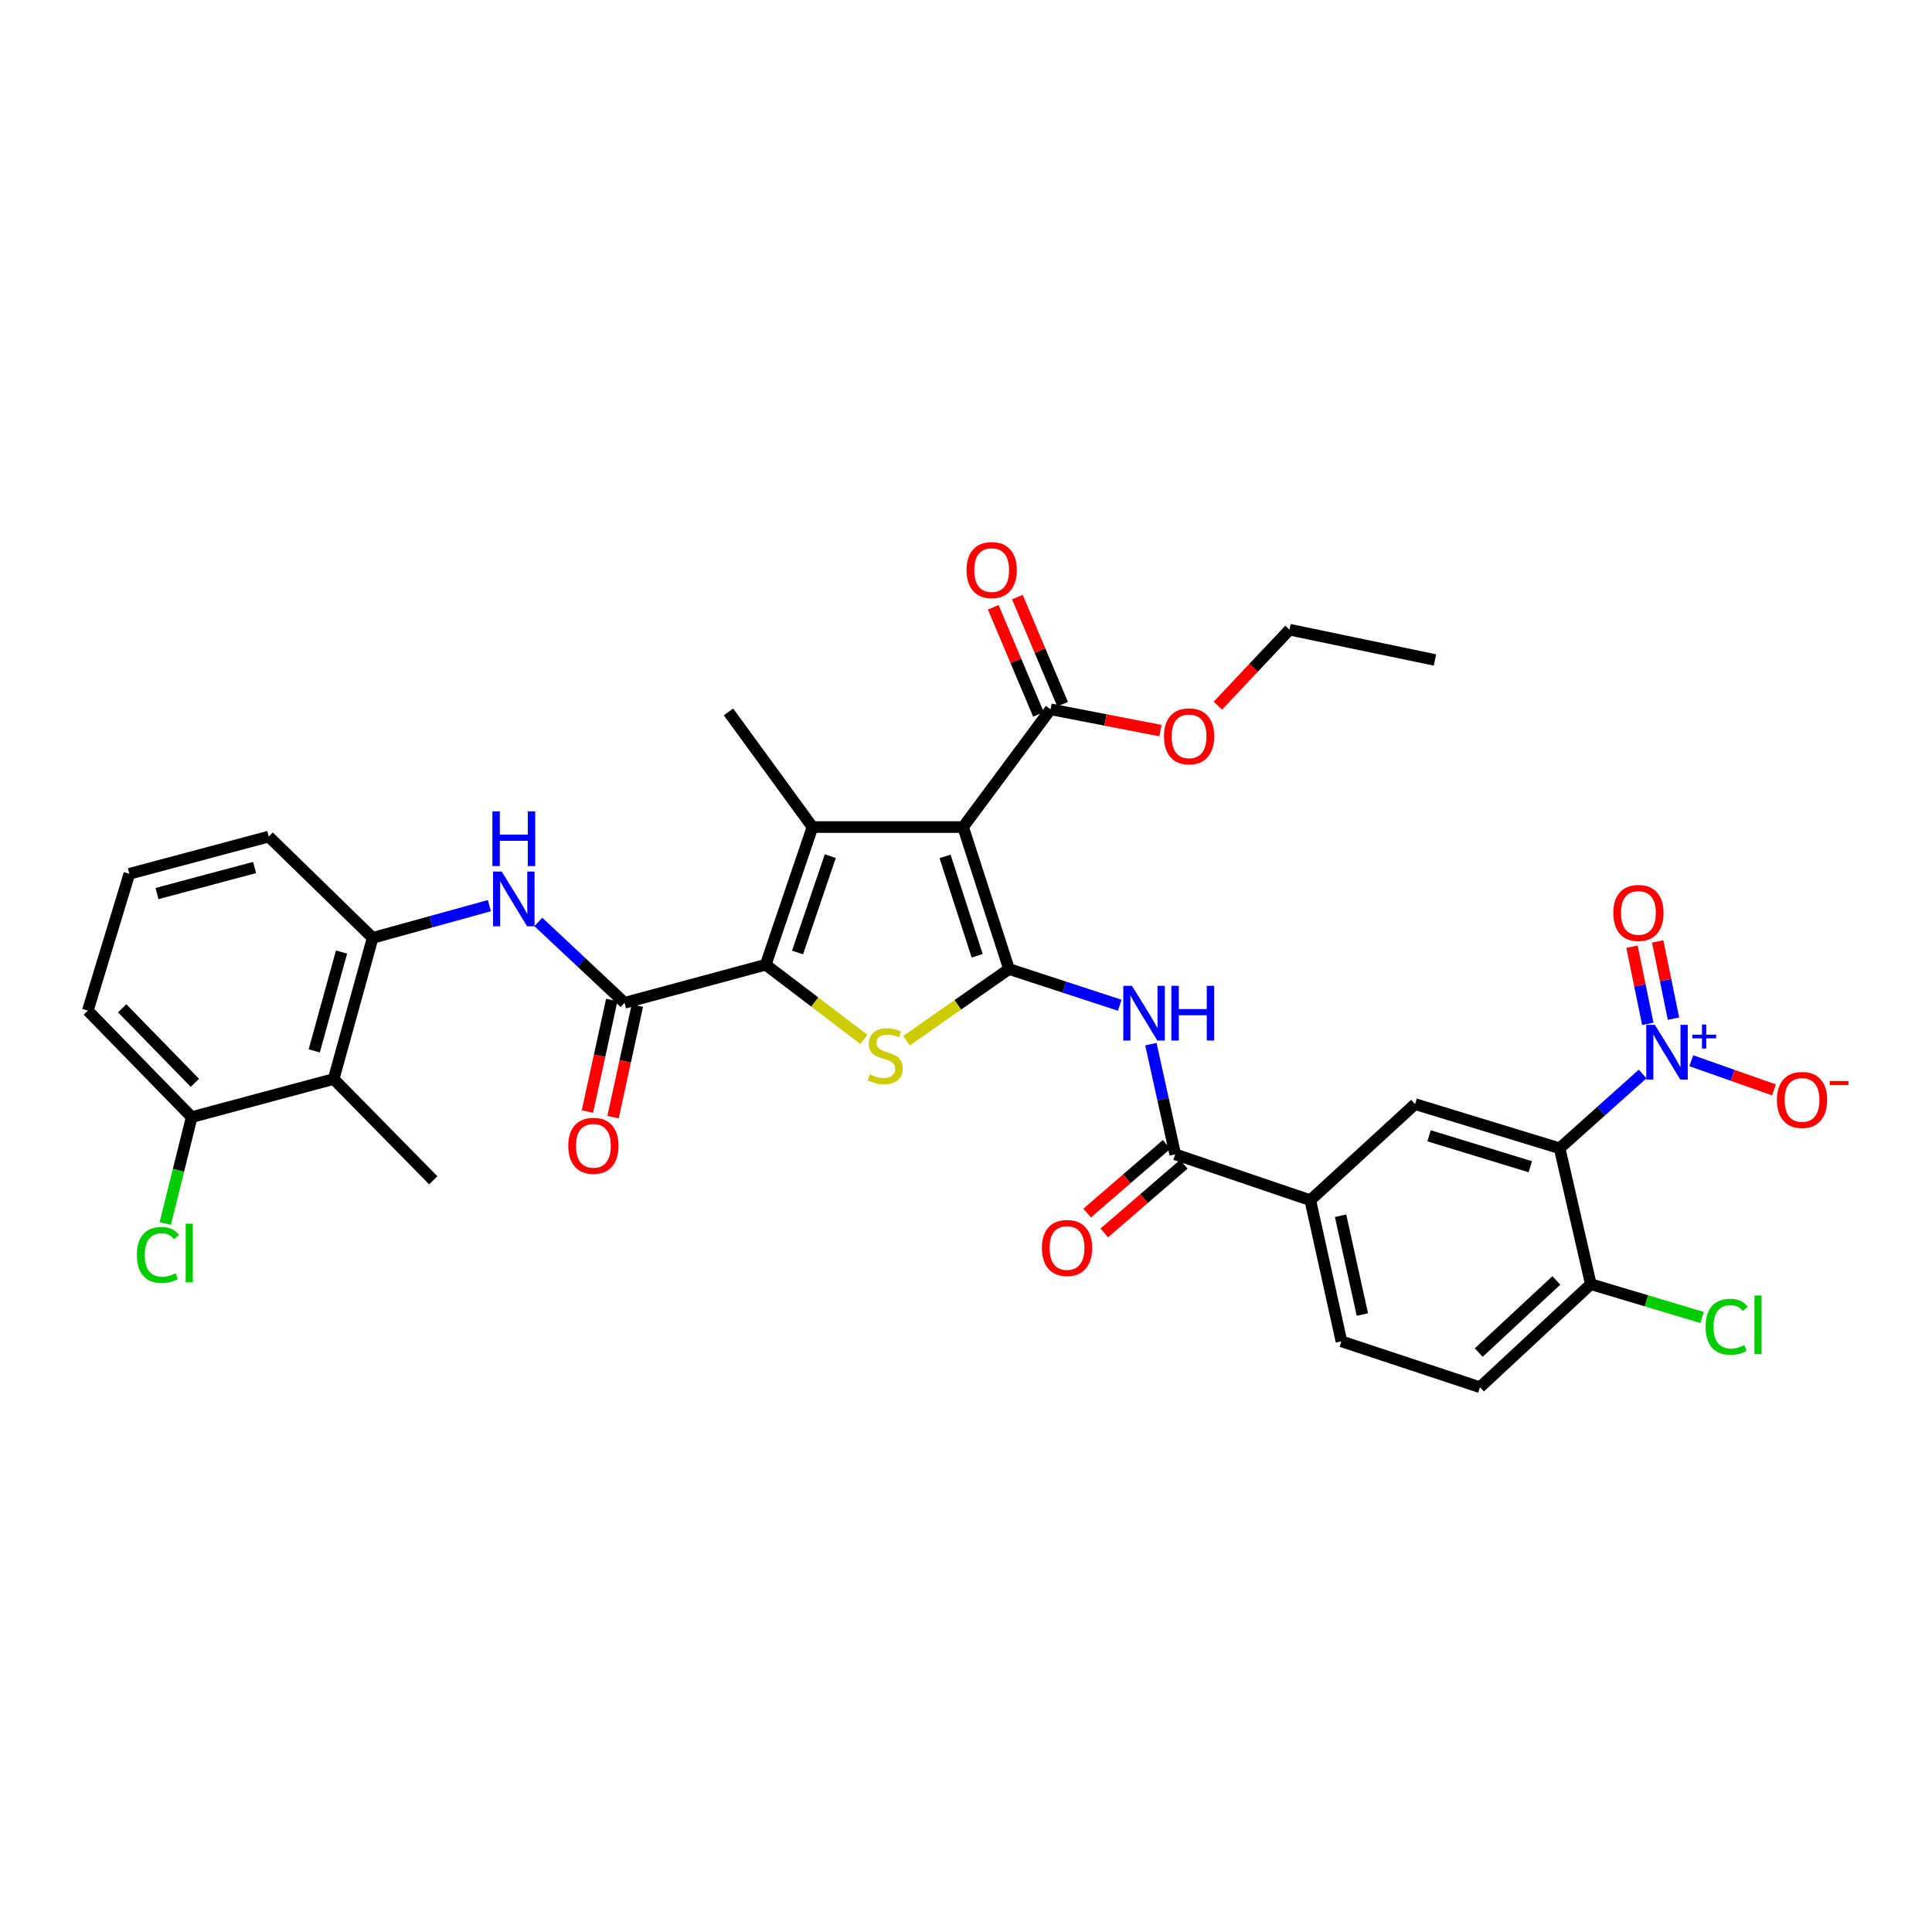 <?xml version='1.0' encoding='iso-8859-1'?>
<svg version='1.1' baseProfile='full'
              xmlns='http://www.w3.org/2000/svg'
                      xmlns:rdkit='http://www.rdkit.org/xml'
                      xmlns:xlink='http://www.w3.org/1999/xlink'
                  xml:space='preserve'
width='1000px' height='1000px' viewBox='0 0 1000 1000'>
<!-- END OF HEADER -->
<rect style='opacity:1.0;fill:#FFFFFF;stroke:none' width='1000' height='1000' x='0' y='0'> </rect>
<path class='bond-0' d='M 522.254,501.568 L 498.508,428.078' style='fill:none;fill-rule:evenodd;stroke:#000000;stroke-width:6px;stroke-linecap:butt;stroke-linejoin:miter;stroke-opacity:1' />
<path class='bond-0' d='M 505.78,494.716 L 489.159,443.273' style='fill:none;fill-rule:evenodd;stroke:#000000;stroke-width:6px;stroke-linecap:butt;stroke-linejoin:miter;stroke-opacity:1' />
<path class='bond-3' d='M 522.254,501.568 L 495.734,520.113' style='fill:none;fill-rule:evenodd;stroke:#000000;stroke-width:6px;stroke-linecap:butt;stroke-linejoin:miter;stroke-opacity:1' />
<path class='bond-3' d='M 495.734,520.113 L 469.214,538.659' style='fill:none;fill-rule:evenodd;stroke:#CCCC00;stroke-width:6px;stroke-linecap:butt;stroke-linejoin:miter;stroke-opacity:1' />
<path class='bond-7' d='M 522.254,501.568 L 550.915,510.936' style='fill:none;fill-rule:evenodd;stroke:#000000;stroke-width:6px;stroke-linecap:butt;stroke-linejoin:miter;stroke-opacity:1' />
<path class='bond-7' d='M 550.915,510.936 L 579.577,520.305' style='fill:none;fill-rule:evenodd;stroke:#0000FF;stroke-width:6px;stroke-linecap:butt;stroke-linejoin:miter;stroke-opacity:1' />
<path class='bond-2' d='M 498.508,428.078 L 420.541,428.078' style='fill:none;fill-rule:evenodd;stroke:#000000;stroke-width:6px;stroke-linecap:butt;stroke-linejoin:miter;stroke-opacity:1' />
<path class='bond-10' d='M 498.508,428.078 L 543.76,367.132' style='fill:none;fill-rule:evenodd;stroke:#000000;stroke-width:6px;stroke-linecap:butt;stroke-linejoin:miter;stroke-opacity:1' />
<path class='bond-1' d='M 396.328,499.337 L 421.742,518.664' style='fill:none;fill-rule:evenodd;stroke:#000000;stroke-width:6px;stroke-linecap:butt;stroke-linejoin:miter;stroke-opacity:1' />
<path class='bond-1' d='M 421.742,518.664 L 447.156,537.992' style='fill:none;fill-rule:evenodd;stroke:#CCCC00;stroke-width:6px;stroke-linecap:butt;stroke-linejoin:miter;stroke-opacity:1' />
<path class='bond-6' d='M 396.328,499.337 L 323.268,519.049' style='fill:none;fill-rule:evenodd;stroke:#000000;stroke-width:6px;stroke-linecap:butt;stroke-linejoin:miter;stroke-opacity:1' />
<path class='bond-34' d='M 396.328,499.337 L 420.541,428.078' style='fill:none;fill-rule:evenodd;stroke:#000000;stroke-width:6px;stroke-linecap:butt;stroke-linejoin:miter;stroke-opacity:1' />
<path class='bond-34' d='M 412.807,493.013 L 429.756,443.132' style='fill:none;fill-rule:evenodd;stroke:#000000;stroke-width:6px;stroke-linecap:butt;stroke-linejoin:miter;stroke-opacity:1' />
<path class='bond-24' d='M 420.541,428.078 L 377.06,368.481' style='fill:none;fill-rule:evenodd;stroke:#000000;stroke-width:6px;stroke-linecap:butt;stroke-linejoin:miter;stroke-opacity:1' />
<path class='bond-4' d='M 850.225,555.888 L 828.745,575.118' style='fill:none;fill-rule:evenodd;stroke:#0000FF;stroke-width:6px;stroke-linecap:butt;stroke-linejoin:miter;stroke-opacity:1' />
<path class='bond-4' d='M 828.745,575.118 L 807.266,594.348' style='fill:none;fill-rule:evenodd;stroke:#000000;stroke-width:6px;stroke-linecap:butt;stroke-linejoin:miter;stroke-opacity:1' />
<path class='bond-16' d='M 875.423,549.042 L 896.818,556.582' style='fill:none;fill-rule:evenodd;stroke:#0000FF;stroke-width:6px;stroke-linecap:butt;stroke-linejoin:miter;stroke-opacity:1' />
<path class='bond-16' d='M 896.818,556.582 L 918.212,564.122' style='fill:none;fill-rule:evenodd;stroke:#FF0000;stroke-width:6px;stroke-linecap:butt;stroke-linejoin:miter;stroke-opacity:1' />
<path class='bond-17' d='M 866.196,527.24 L 862.101,507.263' style='fill:none;fill-rule:evenodd;stroke:#0000FF;stroke-width:6px;stroke-linecap:butt;stroke-linejoin:miter;stroke-opacity:1' />
<path class='bond-17' d='M 862.101,507.263 L 858.005,487.286' style='fill:none;fill-rule:evenodd;stroke:#FF0000;stroke-width:6px;stroke-linecap:butt;stroke-linejoin:miter;stroke-opacity:1' />
<path class='bond-17' d='M 852.903,529.965 L 848.808,509.988' style='fill:none;fill-rule:evenodd;stroke:#0000FF;stroke-width:6px;stroke-linecap:butt;stroke-linejoin:miter;stroke-opacity:1' />
<path class='bond-17' d='M 848.808,509.988 L 844.713,490.011' style='fill:none;fill-rule:evenodd;stroke:#FF0000;stroke-width:6px;stroke-linecap:butt;stroke-linejoin:miter;stroke-opacity:1' />
<path class='bond-5' d='M 807.266,594.348 L 732.426,571.485' style='fill:none;fill-rule:evenodd;stroke:#000000;stroke-width:6px;stroke-linecap:butt;stroke-linejoin:miter;stroke-opacity:1' />
<path class='bond-5' d='M 792.075,603.895 L 739.688,587.891' style='fill:none;fill-rule:evenodd;stroke:#000000;stroke-width:6px;stroke-linecap:butt;stroke-linejoin:miter;stroke-opacity:1' />
<path class='bond-35' d='M 807.266,594.348 L 823.405,664.687' style='fill:none;fill-rule:evenodd;stroke:#000000;stroke-width:6px;stroke-linecap:butt;stroke-linejoin:miter;stroke-opacity:1' />
<path class='bond-9' d='M 323.268,519.049 L 300.956,498.119' style='fill:none;fill-rule:evenodd;stroke:#000000;stroke-width:6px;stroke-linecap:butt;stroke-linejoin:miter;stroke-opacity:1' />
<path class='bond-9' d='M 300.956,498.119 L 278.645,477.19' style='fill:none;fill-rule:evenodd;stroke:#0000FF;stroke-width:6px;stroke-linecap:butt;stroke-linejoin:miter;stroke-opacity:1' />
<path class='bond-18' d='M 316.639,517.603 L 310.345,546.465' style='fill:none;fill-rule:evenodd;stroke:#000000;stroke-width:6px;stroke-linecap:butt;stroke-linejoin:miter;stroke-opacity:1' />
<path class='bond-18' d='M 310.345,546.465 L 304.05,575.326' style='fill:none;fill-rule:evenodd;stroke:#FF0000;stroke-width:6px;stroke-linecap:butt;stroke-linejoin:miter;stroke-opacity:1' />
<path class='bond-18' d='M 329.896,520.495 L 323.602,549.356' style='fill:none;fill-rule:evenodd;stroke:#000000;stroke-width:6px;stroke-linecap:butt;stroke-linejoin:miter;stroke-opacity:1' />
<path class='bond-18' d='M 323.602,549.356 L 317.308,578.218' style='fill:none;fill-rule:evenodd;stroke:#FF0000;stroke-width:6px;stroke-linecap:butt;stroke-linejoin:miter;stroke-opacity:1' />
<path class='bond-8' d='M 595.697,540.447 L 601.996,568.962' style='fill:none;fill-rule:evenodd;stroke:#0000FF;stroke-width:6px;stroke-linecap:butt;stroke-linejoin:miter;stroke-opacity:1' />
<path class='bond-8' d='M 601.996,568.962 L 608.295,597.476' style='fill:none;fill-rule:evenodd;stroke:#000000;stroke-width:6px;stroke-linecap:butt;stroke-linejoin:miter;stroke-opacity:1' />
<path class='bond-14' d='M 608.295,597.476 L 678.212,621.229' style='fill:none;fill-rule:evenodd;stroke:#000000;stroke-width:6px;stroke-linecap:butt;stroke-linejoin:miter;stroke-opacity:1' />
<path class='bond-20' d='M 603.859,592.343 L 583.28,610.122' style='fill:none;fill-rule:evenodd;stroke:#000000;stroke-width:6px;stroke-linecap:butt;stroke-linejoin:miter;stroke-opacity:1' />
<path class='bond-20' d='M 583.28,610.122 L 562.701,627.901' style='fill:none;fill-rule:evenodd;stroke:#FF0000;stroke-width:6px;stroke-linecap:butt;stroke-linejoin:miter;stroke-opacity:1' />
<path class='bond-20' d='M 612.73,602.61 L 592.151,620.389' style='fill:none;fill-rule:evenodd;stroke:#000000;stroke-width:6px;stroke-linecap:butt;stroke-linejoin:miter;stroke-opacity:1' />
<path class='bond-20' d='M 592.151,620.389 L 571.572,638.168' style='fill:none;fill-rule:evenodd;stroke:#FF0000;stroke-width:6px;stroke-linecap:butt;stroke-linejoin:miter;stroke-opacity:1' />
<path class='bond-12' d='M 253.305,468.759 L 223.092,477.097' style='fill:none;fill-rule:evenodd;stroke:#0000FF;stroke-width:6px;stroke-linecap:butt;stroke-linejoin:miter;stroke-opacity:1' />
<path class='bond-12' d='M 223.092,477.097 L 192.879,485.436' style='fill:none;fill-rule:evenodd;stroke:#000000;stroke-width:6px;stroke-linecap:butt;stroke-linejoin:miter;stroke-opacity:1' />
<path class='bond-21' d='M 550.01,364.492 L 538.302,336.776' style='fill:none;fill-rule:evenodd;stroke:#000000;stroke-width:6px;stroke-linecap:butt;stroke-linejoin:miter;stroke-opacity:1' />
<path class='bond-21' d='M 538.302,336.776 L 526.595,309.061' style='fill:none;fill-rule:evenodd;stroke:#FF0000;stroke-width:6px;stroke-linecap:butt;stroke-linejoin:miter;stroke-opacity:1' />
<path class='bond-21' d='M 537.51,369.772 L 525.803,342.056' style='fill:none;fill-rule:evenodd;stroke:#000000;stroke-width:6px;stroke-linecap:butt;stroke-linejoin:miter;stroke-opacity:1' />
<path class='bond-21' d='M 525.803,342.056 L 514.096,314.341' style='fill:none;fill-rule:evenodd;stroke:#FF0000;stroke-width:6px;stroke-linecap:butt;stroke-linejoin:miter;stroke-opacity:1' />
<path class='bond-25' d='M 543.76,367.132 L 572.199,372.648' style='fill:none;fill-rule:evenodd;stroke:#000000;stroke-width:6px;stroke-linecap:butt;stroke-linejoin:miter;stroke-opacity:1' />
<path class='bond-25' d='M 572.199,372.648 L 600.638,378.164' style='fill:none;fill-rule:evenodd;stroke:#FF0000;stroke-width:6px;stroke-linecap:butt;stroke-linejoin:miter;stroke-opacity:1' />
<path class='bond-11' d='M 732.426,571.485 L 678.212,621.229' style='fill:none;fill-rule:evenodd;stroke:#000000;stroke-width:6px;stroke-linecap:butt;stroke-linejoin:miter;stroke-opacity:1' />
<path class='bond-13' d='M 192.879,485.436 L 172.707,558.496' style='fill:none;fill-rule:evenodd;stroke:#000000;stroke-width:6px;stroke-linecap:butt;stroke-linejoin:miter;stroke-opacity:1' />
<path class='bond-13' d='M 176.774,492.784 L 162.653,543.926' style='fill:none;fill-rule:evenodd;stroke:#000000;stroke-width:6px;stroke-linecap:butt;stroke-linejoin:miter;stroke-opacity:1' />
<path class='bond-28' d='M 192.879,485.436 L 139.102,433.015' style='fill:none;fill-rule:evenodd;stroke:#000000;stroke-width:6px;stroke-linecap:butt;stroke-linejoin:miter;stroke-opacity:1' />
<path class='bond-19' d='M 172.707,558.496 L 99.217,578.209' style='fill:none;fill-rule:evenodd;stroke:#000000;stroke-width:6px;stroke-linecap:butt;stroke-linejoin:miter;stroke-opacity:1' />
<path class='bond-29' d='M 172.707,558.496 L 224.253,610.925' style='fill:none;fill-rule:evenodd;stroke:#000000;stroke-width:6px;stroke-linecap:butt;stroke-linejoin:miter;stroke-opacity:1' />
<path class='bond-22' d='M 678.212,621.229 L 694.328,694.275' style='fill:none;fill-rule:evenodd;stroke:#000000;stroke-width:6px;stroke-linecap:butt;stroke-linejoin:miter;stroke-opacity:1' />
<path class='bond-22' d='M 693.879,629.263 L 705.161,680.394' style='fill:none;fill-rule:evenodd;stroke:#000000;stroke-width:6px;stroke-linecap:butt;stroke-linejoin:miter;stroke-opacity:1' />
<path class='bond-15' d='M 823.405,664.687 L 766.032,718.027' style='fill:none;fill-rule:evenodd;stroke:#000000;stroke-width:6px;stroke-linecap:butt;stroke-linejoin:miter;stroke-opacity:1' />
<path class='bond-15' d='M 805.56,662.751 L 765.399,700.089' style='fill:none;fill-rule:evenodd;stroke:#000000;stroke-width:6px;stroke-linecap:butt;stroke-linejoin:miter;stroke-opacity:1' />
<path class='bond-26' d='M 823.405,664.687 L 852.197,673.308' style='fill:none;fill-rule:evenodd;stroke:#000000;stroke-width:6px;stroke-linecap:butt;stroke-linejoin:miter;stroke-opacity:1' />
<path class='bond-26' d='M 852.197,673.308 L 880.988,681.929' style='fill:none;fill-rule:evenodd;stroke:#00CC00;stroke-width:6px;stroke-linecap:butt;stroke-linejoin:miter;stroke-opacity:1' />
<path class='bond-27' d='M 99.217,578.209 L 92.38,605.753' style='fill:none;fill-rule:evenodd;stroke:#000000;stroke-width:6px;stroke-linecap:butt;stroke-linejoin:miter;stroke-opacity:1' />
<path class='bond-27' d='M 92.38,605.753 L 85.542,633.298' style='fill:none;fill-rule:evenodd;stroke:#00CC00;stroke-width:6px;stroke-linecap:butt;stroke-linejoin:miter;stroke-opacity:1' />
<path class='bond-36' d='M 99.217,578.209 L 45.455,523.089' style='fill:none;fill-rule:evenodd;stroke:#000000;stroke-width:6px;stroke-linecap:butt;stroke-linejoin:miter;stroke-opacity:1' />
<path class='bond-36' d='M 100.866,560.467 L 63.232,521.883' style='fill:none;fill-rule:evenodd;stroke:#000000;stroke-width:6px;stroke-linecap:butt;stroke-linejoin:miter;stroke-opacity:1' />
<path class='bond-23' d='M 694.328,694.275 L 766.032,718.027' style='fill:none;fill-rule:evenodd;stroke:#000000;stroke-width:6px;stroke-linecap:butt;stroke-linejoin:miter;stroke-opacity:1' />
<path class='bond-32' d='M 630.358,365.247 L 648.902,345.584' style='fill:none;fill-rule:evenodd;stroke:#FF0000;stroke-width:6px;stroke-linecap:butt;stroke-linejoin:miter;stroke-opacity:1' />
<path class='bond-32' d='M 648.902,345.584 L 667.447,325.92' style='fill:none;fill-rule:evenodd;stroke:#000000;stroke-width:6px;stroke-linecap:butt;stroke-linejoin:miter;stroke-opacity:1' />
<path class='bond-30' d='M 139.102,433.015 L 66.954,452.283' style='fill:none;fill-rule:evenodd;stroke:#000000;stroke-width:6px;stroke-linecap:butt;stroke-linejoin:miter;stroke-opacity:1' />
<path class='bond-30' d='M 131.78,449.015 L 81.277,462.502' style='fill:none;fill-rule:evenodd;stroke:#000000;stroke-width:6px;stroke-linecap:butt;stroke-linejoin:miter;stroke-opacity:1' />
<path class='bond-31' d='M 66.954,452.283 L 45.455,523.089' style='fill:none;fill-rule:evenodd;stroke:#000000;stroke-width:6px;stroke-linecap:butt;stroke-linejoin:miter;stroke-opacity:1' />
<path class='bond-33' d='M 667.447,325.92 L 742.731,341.6' style='fill:none;fill-rule:evenodd;stroke:#000000;stroke-width:6px;stroke-linecap:butt;stroke-linejoin:miter;stroke-opacity:1' />
<path  class='atom-4' d='M 450.179 556.095
Q 450.499 556.215, 451.819 556.775
Q 453.139 557.335, 454.579 557.695
Q 456.059 558.015, 457.499 558.015
Q 460.179 558.015, 461.739 556.735
Q 463.299 555.415, 463.299 553.135
Q 463.299 551.575, 462.499 550.615
Q 461.739 549.655, 460.539 549.135
Q 459.339 548.615, 457.339 548.015
Q 454.819 547.255, 453.299 546.535
Q 451.819 545.815, 450.739 544.295
Q 449.699 542.775, 449.699 540.215
Q 449.699 536.655, 452.099 534.455
Q 454.539 532.255, 459.339 532.255
Q 462.619 532.255, 466.339 533.815
L 465.419 536.895
Q 462.019 535.495, 459.459 535.495
Q 456.699 535.495, 455.179 536.655
Q 453.659 537.775, 453.699 539.735
Q 453.699 541.255, 454.459 542.175
Q 455.259 543.095, 456.379 543.615
Q 457.539 544.135, 459.459 544.735
Q 462.019 545.535, 463.539 546.335
Q 465.059 547.135, 466.139 548.775
Q 467.259 550.375, 467.259 553.135
Q 467.259 557.055, 464.619 559.175
Q 462.019 561.255, 457.659 561.255
Q 455.139 561.255, 453.219 560.695
Q 451.339 560.175, 449.099 559.255
L 450.179 556.095
' fill='#CCCC00'/>
<path  class='atom-5' d='M 856.57 530.444
L 865.85 545.444
Q 866.77 546.924, 868.25 549.604
Q 869.73 552.284, 869.81 552.444
L 869.81 530.444
L 873.57 530.444
L 873.57 558.764
L 869.69 558.764
L 859.73 542.364
Q 858.57 540.444, 857.33 538.244
Q 856.13 536.044, 855.77 535.364
L 855.77 558.764
L 852.09 558.764
L 852.09 530.444
L 856.57 530.444
' fill='#0000FF'/>
<path  class='atom-5' d='M 875.946 535.548
L 880.935 535.548
L 880.935 530.295
L 883.153 530.295
L 883.153 535.548
L 888.275 535.548
L 888.275 537.449
L 883.153 537.449
L 883.153 542.729
L 880.935 542.729
L 880.935 537.449
L 875.946 537.449
L 875.946 535.548
' fill='#0000FF'/>
<path  class='atom-8' d='M 585.895 510.256
L 595.175 525.256
Q 596.095 526.736, 597.575 529.416
Q 599.055 532.096, 599.135 532.256
L 599.135 510.256
L 602.895 510.256
L 602.895 538.576
L 599.015 538.576
L 589.055 522.176
Q 587.895 520.256, 586.655 518.056
Q 585.455 515.856, 585.095 515.176
L 585.095 538.576
L 581.415 538.576
L 581.415 510.256
L 585.895 510.256
' fill='#0000FF'/>
<path  class='atom-8' d='M 606.295 510.256
L 610.135 510.256
L 610.135 522.296
L 624.615 522.296
L 624.615 510.256
L 628.455 510.256
L 628.455 538.576
L 624.615 538.576
L 624.615 525.496
L 610.135 525.496
L 610.135 538.576
L 606.295 538.576
L 606.295 510.256
' fill='#0000FF'/>
<path  class='atom-10' d='M 259.68 451.111
L 268.96 466.111
Q 269.88 467.591, 271.36 470.271
Q 272.84 472.951, 272.92 473.111
L 272.92 451.111
L 276.68 451.111
L 276.68 479.431
L 272.8 479.431
L 262.84 463.031
Q 261.68 461.111, 260.44 458.911
Q 259.24 456.711, 258.88 456.031
L 258.88 479.431
L 255.2 479.431
L 255.2 451.111
L 259.68 451.111
' fill='#0000FF'/>
<path  class='atom-10' d='M 254.86 419.959
L 258.7 419.959
L 258.7 431.999
L 273.18 431.999
L 273.18 419.959
L 277.02 419.959
L 277.02 448.279
L 273.18 448.279
L 273.18 435.199
L 258.7 435.199
L 258.7 448.279
L 254.86 448.279
L 254.86 419.959
' fill='#0000FF'/>
<path  class='atom-17' d='M 919.732 569.318
Q 919.732 562.518, 923.092 558.718
Q 926.452 554.918, 932.732 554.918
Q 939.012 554.918, 942.372 558.718
Q 945.732 562.518, 945.732 569.318
Q 945.732 576.198, 942.332 580.118
Q 938.932 583.998, 932.732 583.998
Q 926.492 583.998, 923.092 580.118
Q 919.732 576.238, 919.732 569.318
M 932.732 580.798
Q 937.052 580.798, 939.372 577.918
Q 941.732 574.998, 941.732 569.318
Q 941.732 563.758, 939.372 560.958
Q 937.052 558.118, 932.732 558.118
Q 928.412 558.118, 926.052 560.918
Q 923.732 563.718, 923.732 569.318
Q 923.732 575.038, 926.052 577.918
Q 928.412 580.798, 932.732 580.798
' fill='#FF0000'/>
<path  class='atom-17' d='M 947.052 559.541
L 956.74 559.541
L 956.74 561.653
L 947.052 561.653
L 947.052 559.541
' fill='#FF0000'/>
<path  class='atom-18' d='M 835.04 472.535
Q 835.04 465.735, 838.4 461.935
Q 841.76 458.135, 848.04 458.135
Q 854.32 458.135, 857.68 461.935
Q 861.04 465.735, 861.04 472.535
Q 861.04 479.415, 857.64 483.335
Q 854.24 487.215, 848.04 487.215
Q 841.8 487.215, 838.4 483.335
Q 835.04 479.455, 835.04 472.535
M 848.04 484.015
Q 852.36 484.015, 854.68 481.135
Q 857.04 478.215, 857.04 472.535
Q 857.04 466.975, 854.68 464.175
Q 852.36 461.335, 848.04 461.335
Q 843.72 461.335, 841.36 464.135
Q 839.04 466.935, 839.04 472.535
Q 839.04 478.255, 841.36 481.135
Q 843.72 484.015, 848.04 484.015
' fill='#FF0000'/>
<path  class='atom-19' d='M 294.143 593.064
Q 294.143 586.264, 297.503 582.464
Q 300.863 578.664, 307.143 578.664
Q 313.423 578.664, 316.783 582.464
Q 320.143 586.264, 320.143 593.064
Q 320.143 599.944, 316.743 603.864
Q 313.343 607.744, 307.143 607.744
Q 300.903 607.744, 297.503 603.864
Q 294.143 599.984, 294.143 593.064
M 307.143 604.544
Q 311.463 604.544, 313.783 601.664
Q 316.143 598.744, 316.143 593.064
Q 316.143 587.504, 313.783 584.704
Q 311.463 581.864, 307.143 581.864
Q 302.823 581.864, 300.463 584.664
Q 298.143 587.464, 298.143 593.064
Q 298.143 598.784, 300.463 601.664
Q 302.823 604.544, 307.143 604.544
' fill='#FF0000'/>
<path  class='atom-21' d='M 539.286 645.944
Q 539.286 639.144, 542.646 635.344
Q 546.006 631.544, 552.286 631.544
Q 558.566 631.544, 561.926 635.344
Q 565.286 639.144, 565.286 645.944
Q 565.286 652.824, 561.886 656.744
Q 558.486 660.624, 552.286 660.624
Q 546.046 660.624, 542.646 656.744
Q 539.286 652.864, 539.286 645.944
M 552.286 657.424
Q 556.606 657.424, 558.926 654.544
Q 561.286 651.624, 561.286 645.944
Q 561.286 640.384, 558.926 637.584
Q 556.606 634.744, 552.286 634.744
Q 547.966 634.744, 545.606 637.544
Q 543.286 640.344, 543.286 645.944
Q 543.286 651.664, 545.606 654.544
Q 547.966 657.424, 552.286 657.424
' fill='#FF0000'/>
<path  class='atom-22' d='M 500.283 295.063
Q 500.283 288.263, 503.643 284.463
Q 507.003 280.663, 513.283 280.663
Q 519.563 280.663, 522.923 284.463
Q 526.283 288.263, 526.283 295.063
Q 526.283 301.943, 522.883 305.863
Q 519.483 309.743, 513.283 309.743
Q 507.043 309.743, 503.643 305.863
Q 500.283 301.983, 500.283 295.063
M 513.283 306.543
Q 517.603 306.543, 519.923 303.663
Q 522.283 300.743, 522.283 295.063
Q 522.283 289.503, 519.923 286.703
Q 517.603 283.863, 513.283 283.863
Q 508.963 283.863, 506.603 286.663
Q 504.283 289.463, 504.283 295.063
Q 504.283 300.783, 506.603 303.663
Q 508.963 306.543, 513.283 306.543
' fill='#FF0000'/>
<path  class='atom-26' d='M 602.464 381.12
Q 602.464 374.32, 605.824 370.52
Q 609.184 366.72, 615.464 366.72
Q 621.744 366.72, 625.104 370.52
Q 628.464 374.32, 628.464 381.12
Q 628.464 388, 625.064 391.92
Q 621.664 395.8, 615.464 395.8
Q 609.224 395.8, 605.824 391.92
Q 602.464 388.04, 602.464 381.12
M 615.464 392.6
Q 619.784 392.6, 622.104 389.72
Q 624.464 386.8, 624.464 381.12
Q 624.464 375.56, 622.104 372.76
Q 619.784 369.92, 615.464 369.92
Q 611.144 369.92, 608.784 372.72
Q 606.464 375.52, 606.464 381.12
Q 606.464 386.84, 608.784 389.72
Q 611.144 392.6, 615.464 392.6
' fill='#FF0000'/>
<path  class='atom-27' d='M 882.824 686.729
Q 882.824 679.689, 886.104 676.009
Q 889.424 672.289, 895.704 672.289
Q 901.544 672.289, 904.664 676.409
L 902.024 678.569
Q 899.744 675.569, 895.704 675.569
Q 891.424 675.569, 889.144 678.449
Q 886.904 681.289, 886.904 686.729
Q 886.904 692.329, 889.224 695.209
Q 891.584 698.089, 896.144 698.089
Q 899.264 698.089, 902.904 696.209
L 904.024 699.209
Q 902.544 700.169, 900.304 700.729
Q 898.064 701.289, 895.584 701.289
Q 889.424 701.289, 886.104 697.529
Q 882.824 693.769, 882.824 686.729
' fill='#00CC00'/>
<path  class='atom-27' d='M 908.104 670.569
L 911.784 670.569
L 911.784 700.929
L 908.104 700.929
L 908.104 670.569
' fill='#00CC00'/>
<path  class='atom-28' d='M 70.831 649.55
Q 70.831 642.51, 74.111 638.83
Q 77.431 635.11, 83.711 635.11
Q 89.551 635.11, 92.671 639.23
L 90.031 641.39
Q 87.751 638.39, 83.711 638.39
Q 79.431 638.39, 77.151 641.27
Q 74.911 644.11, 74.911 649.55
Q 74.911 655.15, 77.231 658.03
Q 79.591 660.91, 84.151 660.91
Q 87.271 660.91, 90.911 659.03
L 92.031 662.03
Q 90.551 662.99, 88.311 663.55
Q 86.071 664.11, 83.591 664.11
Q 77.431 664.11, 74.111 660.35
Q 70.831 656.59, 70.831 649.55
' fill='#00CC00'/>
<path  class='atom-28' d='M 96.111 633.39
L 99.791 633.39
L 99.791 663.75
L 96.111 663.75
L 96.111 633.39
' fill='#00CC00'/>
</svg>
